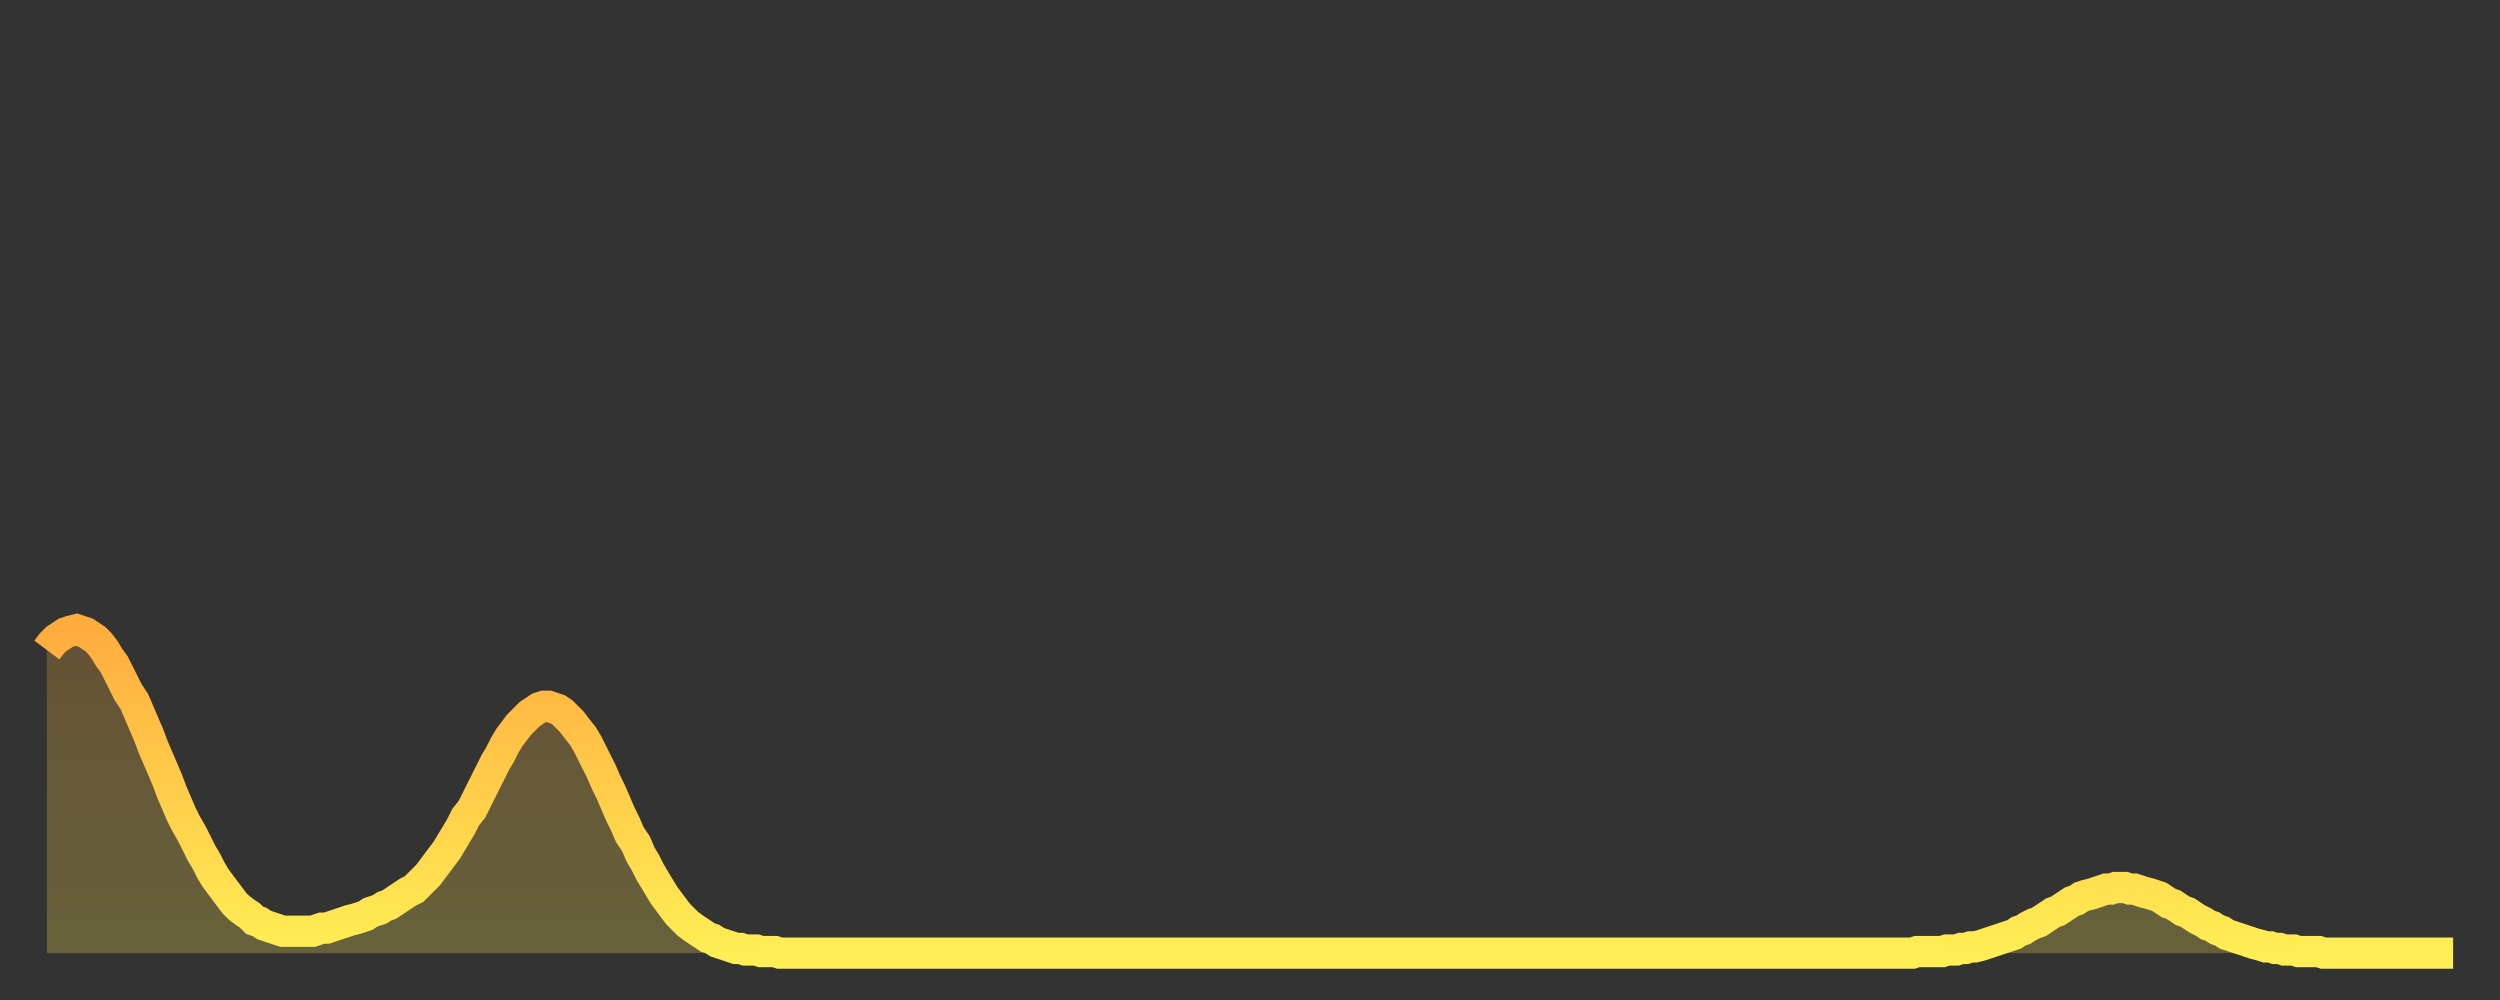 <?xml version="1.0" encoding="utf-8" ?>
<svg baseProfile="full" height="64" version="1.1" width="160" xmlns="http://www.w3.org/2000/svg" xmlns:ev="http://www.w3.org/2001/xml-events" xmlns:xlink="http://www.w3.org/1999/xlink"><rect width="100%" height="100%" fill="#333333" stroke="none"/><defs><linearGradient id="id7811594" x1="0" x2="0" y1="0" y2="1"><stop offset="0%" stop-color="#ffac3f" /><stop offset="50%" stop-color="#ffcd4a" /><stop offset="100%" stop-color="#ffee55" /></linearGradient></defs><g transform="translate(3,3)"><g><path d="M 0.0 38.6 0.3 38.2 0.6 37.9 0.9 37.7 1.2 37.5 1.5 37.4 1.9 37.3 2.2 37.4 2.5 37.5 2.8 37.7 3.1 37.9 3.4 38.2 3.7 38.6 4.0 39.1 4.3 39.5 4.6 40.1 4.9 40.7 5.2 41.3 5.6 41.9 5.9 42.6 6.2 43.3 6.5 44.0 6.8 44.8 7.1 45.5 7.4 46.2 7.7 46.9 8.0 47.7 8.3 48.4 8.6 49.1 8.9 49.7 9.3 50.4 9.6 51.0 9.9 51.6 10.2 52.1 10.5 52.7 10.8 53.2 11.1 53.6 11.4 54.0 11.7 54.4 12.0 54.8 12.3 55.1 12.7 55.4 13.0 55.6 13.3 55.9 13.6 56.0 13.9 56.2 14.2 56.3 14.5 56.4 14.8 56.5 15.1 56.6 15.4 56.6 15.7 56.6 16.0 56.6 16.4 56.6 16.7 56.6 17.0 56.6 17.3 56.5 17.6 56.4 17.9 56.4 18.2 56.3 18.5 56.2 18.8 56.1 19.1 56.0 19.4 55.9 19.8 55.8 20.1 55.7 20.4 55.6 20.7 55.4 21.0 55.3 21.3 55.2 21.6 55.0 21.9 54.9 22.2 54.7 22.5 54.5 22.8 54.3 23.1 54.1 23.5 53.9 23.8 53.6 24.1 53.3 24.4 53.0 24.7 52.6 25.0 52.2 25.3 51.8 25.6 51.4 25.9 50.9 26.2 50.4 26.5 49.9 26.8 49.3 27.2 48.8 27.5 48.2 27.8 47.6 28.1 47.0 28.4 46.4 28.7 45.8 29.0 45.3 29.3 44.7 29.6 44.2 29.9 43.8 30.2 43.4 30.6 43.0 30.9 42.7 31.2 42.5 31.5 42.3 31.8 42.2 32.1 42.2 32.4 42.3 32.7 42.4 33.0 42.6 33.3 42.9 33.6 43.2 33.9 43.6 34.3 44.1 34.6 44.6 34.9 45.2 35.2 45.8 35.5 46.4 35.8 47.1 36.1 47.7 36.4 48.4 36.7 49.1 37.0 49.7 37.3 50.4 37.7 51.0 38.0 51.7 38.3 52.2 38.6 52.8 38.9 53.3 39.2 53.8 39.5 54.3 39.8 54.7 40.1 55.1 40.4 55.5 40.7 55.8 41.0 56.1 41.4 56.4 41.7 56.6 42.0 56.8 42.3 57.0 42.6 57.1 42.9 57.3 43.2 57.4 43.5 57.5 43.8 57.6 44.1 57.7 44.4 57.7 44.7 57.8 45.1 57.8 45.4 57.8 45.7 57.9 46.0 57.9 46.3 57.9 46.6 57.9 46.9 58.0 47.2 58.0 47.5 58.0 47.8 58.0 48.1 58.0 48.5 58.0 48.8 58.0 49.1 58.0 49.4 58.0 49.7 58.0 50.0 58.0 50.3 58.0 50.6 58.0 50.9 58.0 51.2 58.0 51.5 58.0 51.8 58.0 52.2 58.0 52.5 58.0 52.8 58.0 53.1 58.0 53.4 58.0 53.7 58.0 54.0 58.0 54.3 58.0 54.6 58.0 54.9 58.0 55.2 58.0 55.6 58.0 55.9 58.0 56.2 58.0 56.5 58.0 56.8 58.0 57.1 58.0 57.4 58.0 57.7 58.0 58.0 58.0 58.3 58.0 58.6 58.0 58.9 58.0 59.3 58.0 59.6 58.0 59.9 58.0 60.2 58.0 60.5 58.0 60.8 58.0 61.1 58.0 61.4 58.0 61.7 58.0 62.0 58.0 62.3 58.0 62.6 58.0 63.0 58.0 63.3 58.0 63.6 58.0 63.9 58.0 64.2 58.0 64.5 58.0 64.8 58.0 65.1 58.0 65.4 58.0 65.7 58.0 66.0 58.0 66.4 58.0 66.7 58.0 67.0 58.0 67.3 58.0 67.6 58.0 67.9 58.0 68.2 58.0 68.5 58.0 68.8 58.0 69.1 58.0 69.4 58.0 69.7 58.0 70.1 58.0 70.4 58.0 70.7 58.0 71.0 58.0 71.3 58.0 71.6 58.0 71.9 58.0 72.2 58.0 72.5 58.0 72.8 58.0 73.1 58.0 73.5 58.0 73.8 58.0 74.1 58.0 74.4 58.0 74.7 58.0 75.0 58.0 75.3 58.0 75.6 58.0 75.9 58.0 76.2 58.0 76.5 58.0 76.8 58.0 77.2 58.0 77.5 58.0 77.8 58.0 78.1 58.0 78.4 58.0 78.7 58.0 79.0 58.0 79.3 58.0 79.6 58.0 79.9 58.0 80.2 58.0 80.5 58.0 80.9 58.0 81.2 58.0 81.5 58.0 81.8 58.0 82.1 58.0 82.4 58.0 82.7 58.0 83.0 58.0 83.3 58.0 83.6 58.0 83.9 58.0 84.3 58.0 84.6 58.0 84.9 58.0 85.2 58.0 85.5 58.0 85.8 58.0 86.1 58.0 86.4 58.0 86.7 58.0 87.0 58.0 87.3 58.0 87.6 58.0 88.0 58.0 88.3 58.0 88.6 58.0 88.9 58.0 89.2 58.0 89.5 58.0 89.8 58.0 90.1 58.0 90.4 58.0 90.7 58.0 91.0 58.0 91.4 58.0 91.7 58.0 92.0 58.0 92.3 58.0 92.6 58.0 92.9 58.0 93.2 58.0 93.5 58.0 93.8 58.0 94.1 58.0 94.4 58.0 94.7 58.0 95.1 58.0 95.4 58.0 95.7 58.0 96.0 58.0 96.3 58.0 96.6 58.0 96.9 58.0 97.2 58.0 97.5 58.0 97.8 58.0 98.1 58.0 98.4 58.0 98.8 58.0 99.1 58.0 99.4 58.0 99.7 58.0 100.0 58.0 100.3 58.0 100.6 58.0 100.9 58.0 101.2 58.0 101.5 58.0 101.8 58.0 102.2 58.0 102.5 58.0 102.8 58.0 103.1 58.0 103.4 58.0 103.7 58.0 104.0 58.0 104.3 58.0 104.6 58.0 104.9 58.0 105.2 58.0 105.5 58.0 105.9 58.0 106.2 58.0 106.5 58.0 106.8 58.0 107.1 58.0 107.4 58.0 107.7 58.0 108.0 58.0 108.3 58.0 108.6 58.0 108.9 58.0 109.3 58.0 109.6 58.0 109.9 58.0 110.2 58.0 110.5 58.0 110.8 58.0 111.1 58.0 111.4 58.0 111.7 58.0 112.0 58.0 112.3 58.0 112.6 58.0 113.0 58.0 113.3 58.0 113.6 58.0 113.9 58.0 114.2 58.0 114.5 58.0 114.8 58.0 115.1 58.0 115.4 58.0 115.7 58.0 116.0 58.0 116.3 58.0 116.7 58.0 117.0 58.0 117.3 58.0 117.6 58.0 117.9 58.0 118.2 58.0 118.5 58.0 118.8 58.0 119.1 58.0 119.4 58.0 119.7 57.9 120.1 57.9 120.4 57.9 120.7 57.9 121.0 57.9 121.3 57.9 121.6 57.8 121.9 57.8 122.2 57.8 122.5 57.7 122.8 57.7 123.1 57.6 123.4 57.6 123.8 57.5 124.1 57.4 124.4 57.3 124.7 57.2 125.0 57.1 125.3 57.0 125.6 56.9 125.9 56.8 126.2 56.6 126.5 56.5 126.8 56.3 127.2 56.1 127.5 56.0 127.8 55.8 128.1 55.6 128.4 55.4 128.7 55.3 129.0 55.1 129.3 54.9 129.6 54.7 129.9 54.6 130.2 54.4 130.5 54.3 130.9 54.2 131.2 54.1 131.5 54.0 131.8 53.9 132.1 53.9 132.4 53.8 132.7 53.8 133.0 53.8 133.3 53.9 133.6 53.9 133.9 54.0 134.2 54.1 134.6 54.2 134.9 54.3 135.2 54.4 135.5 54.6 135.8 54.8 136.1 54.9 136.4 55.1 136.7 55.3 137.0 55.4 137.3 55.6 137.6 55.8 138.0 56.0 138.3 56.2 138.6 56.3 138.9 56.5 139.2 56.6 139.5 56.8 139.8 56.9 140.1 57.0 140.4 57.1 140.7 57.2 141.0 57.3 141.3 57.4 141.7 57.5 142.0 57.6 142.3 57.6 142.6 57.7 142.9 57.7 143.2 57.8 143.5 57.8 143.8 57.8 144.1 57.9 144.4 57.9 144.7 57.9 145.1 57.9 145.4 57.9 145.7 58.0 146.0 58.0 146.3 58.0 146.6 58.0 146.9 58.0 147.2 58.0 147.5 58.0 147.8 58.0 148.1 58.0 148.4 58.0 148.8 58.0 149.1 58.0 149.4 58.0 149.7 58.0 150.0 58.0 150.3 58.0 150.6 58.0 150.9 58.0 151.2 58.0 151.5 58.0 151.8 58.0 152.1 58.0 152.5 58.0 152.8 58.0 153.1 58.0 153.4 58.0 153.7 58.0 154.0 58.0" fill="none" id="graph-curve" opacity="1" stroke="url(#id7811594)" stroke-width="2" /><path d="M 0 58 L 0.0 38.6 0.3 38.2 0.6 37.9 0.9 37.7 1.2 37.5 1.5 37.4 1.9 37.3 2.2 37.4 2.5 37.5 2.8 37.7 3.1 37.9 3.4 38.2 3.7 38.6 4.0 39.1 4.3 39.5 4.6 40.1 4.9 40.7 5.2 41.3 5.6 41.9 5.9 42.6 6.2 43.3 6.5 44.0 6.8 44.8 7.1 45.5 7.4 46.2 7.7 46.9 8.0 47.7 8.3 48.4 8.6 49.1 8.9 49.7 9.3 50.4 9.6 51.0 9.9 51.6 10.2 52.1 10.5 52.7 10.8 53.2 11.1 53.6 11.4 54.0 11.7 54.4 12.0 54.8 12.3 55.1 12.7 55.4 13.0 55.6 13.3 55.9 13.6 56.0 13.9 56.2 14.2 56.3 14.5 56.4 14.8 56.5 15.1 56.6 15.4 56.6 15.7 56.6 16.0 56.6 16.4 56.6 16.7 56.6 17.0 56.6 17.3 56.5 17.6 56.4 17.9 56.4 18.2 56.3 18.5 56.2 18.8 56.1 19.1 56.0 19.4 55.9 19.8 55.8 20.1 55.7 20.4 55.6 20.7 55.4 21.0 55.3 21.3 55.2 21.6 55.0 21.9 54.9 22.2 54.7 22.5 54.5 22.8 54.3 23.1 54.1 23.5 53.9 23.8 53.6 24.1 53.3 24.4 53.0 24.7 52.6 25.0 52.2 25.3 51.8 25.6 51.4 25.9 50.9 26.2 50.4 26.5 49.9 26.8 49.3 27.2 48.8 27.5 48.2 27.8 47.6 28.1 47.0 28.4 46.4 28.7 45.8 29.0 45.3 29.3 44.7 29.6 44.2 29.9 43.8 30.2 43.4 30.6 43.0 30.9 42.7 31.2 42.5 31.5 42.3 31.8 42.2 32.1 42.2 32.4 42.3 32.7 42.4 33.0 42.6 33.3 42.9 33.6 43.2 33.9 43.6 34.3 44.1 34.6 44.6 34.9 45.2 35.2 45.8 35.5 46.4 35.8 47.1 36.1 47.7 36.4 48.4 36.7 49.1 37.0 49.7 37.3 50.4 37.7 51.0 38.0 51.7 38.3 52.2 38.6 52.8 38.9 53.3 39.2 53.8 39.5 54.3 39.8 54.7 40.1 55.1 40.4 55.5 40.7 55.8 41.0 56.1 41.4 56.4 41.7 56.6 42.0 56.8 42.3 57.0 42.6 57.1 42.9 57.3 43.2 57.4 43.5 57.5 43.8 57.6 44.1 57.7 44.4 57.7 44.7 57.8 45.1 57.8 45.4 57.8 45.7 57.9 46.0 57.9 46.3 57.9 46.6 57.9 46.9 58.0 47.2 58.0 47.5 58.0 47.8 58.0 48.1 58.0 48.5 58.0 48.8 58.0 49.1 58.0 49.4 58.0 49.7 58.0 50.0 58.0 50.3 58.0 50.6 58.0 50.9 58.0 51.2 58.0 51.5 58.0 51.8 58.0 52.2 58.0 52.5 58.0 52.8 58.0 53.1 58.0 53.4 58.0 53.7 58.0 54.0 58.0 54.3 58.0 54.6 58.0 54.9 58.0 55.2 58.0 55.6 58.0 55.9 58.0 56.2 58.0 56.5 58.0 56.8 58.0 57.1 58.0 57.4 58.0 57.7 58.0 58.0 58.0 58.3 58.0 58.6 58.0 58.9 58.0 59.3 58.0 59.6 58.0 59.9 58.0 60.2 58.0 60.5 58.0 60.8 58.0 61.1 58.0 61.4 58.0 61.7 58.0 62.0 58.0 62.3 58.0 62.6 58.0 63.0 58.0 63.3 58.0 63.6 58.0 63.9 58.0 64.2 58.0 64.5 58.0 64.8 58.0 65.1 58.0 65.4 58.0 65.7 58.0 66.0 58.0 66.4 58.0 66.7 58.0 67.0 58.0 67.3 58.0 67.6 58.0 67.9 58.0 68.2 58.0 68.5 58.0 68.8 58.0 69.1 58.0 69.4 58.0 69.7 58.0 70.1 58.0 70.4 58.0 70.7 58.0 71.0 58.0 71.3 58.0 71.6 58.0 71.9 58.0 72.2 58.0 72.5 58.0 72.8 58.0 73.1 58.0 73.5 58.0 73.8 58.0 74.1 58.0 74.4 58.0 74.7 58.0 75.0 58.0 75.3 58.0 75.6 58.0 75.9 58.0 76.2 58.0 76.5 58.0 76.8 58.0 77.2 58.0 77.5 58.0 77.8 58.0 78.1 58.0 78.4 58.0 78.7 58.0 79.0 58.0 79.3 58.0 79.6 58.0 79.9 58.0 80.2 58.0 80.5 58.0 80.9 58.0 81.2 58.0 81.5 58.0 81.8 58.0 82.1 58.0 82.4 58.0 82.7 58.0 83.0 58.0 83.3 58.0 83.6 58.0 83.9 58.0 84.3 58.0 84.6 58.0 84.9 58.0 85.2 58.0 85.5 58.0 85.8 58.0 86.1 58.0 86.4 58.0 86.7 58.0 87.0 58.0 87.3 58.0 87.6 58.0 88.0 58.0 88.3 58.0 88.6 58.0 88.9 58.0 89.2 58.0 89.5 58.0 89.8 58.0 90.1 58.0 90.4 58.0 90.7 58.0 91.0 58.0 91.4 58.0 91.7 58.0 92.0 58.0 92.3 58.0 92.6 58.0 92.9 58.0 93.2 58.0 93.5 58.0 93.8 58.0 94.1 58.0 94.4 58.0 94.7 58.0 95.1 58.0 95.4 58.0 95.7 58.0 96.0 58.0 96.3 58.0 96.6 58.0 96.9 58.0 97.2 58.0 97.5 58.0 97.8 58.0 98.1 58.0 98.4 58.0 98.8 58.0 99.1 58.0 99.4 58.0 99.7 58.0 100.0 58.0 100.3 58.0 100.6 58.0 100.9 58.0 101.2 58.0 101.5 58.0 101.8 58.0 102.2 58.0 102.5 58.0 102.8 58.0 103.1 58.0 103.4 58.0 103.7 58.0 104.0 58.0 104.3 58.0 104.6 58.0 104.9 58.0 105.2 58.0 105.5 58.0 105.9 58.0 106.2 58.0 106.5 58.0 106.8 58.0 107.1 58.0 107.4 58.0 107.7 58.0 108.0 58.0 108.3 58.0 108.6 58.0 108.9 58.0 109.3 58.0 109.6 58.0 109.9 58.0 110.2 58.0 110.5 58.0 110.8 58.0 111.1 58.0 111.4 58.0 111.7 58.0 112.0 58.0 112.3 58.0 112.6 58.0 113.0 58.0 113.3 58.0 113.6 58.0 113.9 58.0 114.2 58.0 114.5 58.0 114.8 58.0 115.1 58.0 115.4 58.0 115.7 58.0 116.0 58.0 116.3 58.0 116.7 58.0 117.0 58.0 117.3 58.0 117.6 58.0 117.9 58.0 118.2 58.0 118.5 58.0 118.8 58.0 119.1 58.0 119.4 58.0 119.7 57.9 120.1 57.9 120.4 57.9 120.7 57.9 121.0 57.9 121.3 57.9 121.6 57.8 121.9 57.8 122.2 57.8 122.5 57.7 122.8 57.7 123.1 57.6 123.4 57.6 123.8 57.5 124.1 57.4 124.4 57.3 124.7 57.2 125.0 57.1 125.3 57.0 125.6 56.9 125.9 56.8 126.2 56.6 126.5 56.5 126.8 56.3 127.2 56.1 127.5 56.0 127.8 55.8 128.1 55.6 128.4 55.4 128.7 55.3 129.0 55.1 129.3 54.9 129.6 54.7 129.9 54.6 130.2 54.4 130.5 54.3 130.9 54.2 131.2 54.1 131.5 54.0 131.8 53.9 132.1 53.9 132.4 53.8 132.7 53.8 133.0 53.8 133.3 53.9 133.6 53.9 133.9 54.0 134.2 54.1 134.6 54.2 134.9 54.3 135.2 54.4 135.5 54.6 135.8 54.8 136.1 54.9 136.4 55.1 136.7 55.3 137.0 55.4 137.3 55.6 137.6 55.8 138.0 56.0 138.3 56.2 138.6 56.3 138.9 56.5 139.2 56.6 139.5 56.8 139.8 56.9 140.1 57.0 140.4 57.1 140.7 57.2 141.0 57.3 141.3 57.4 141.7 57.5 142.0 57.6 142.3 57.6 142.6 57.7 142.9 57.7 143.2 57.8 143.5 57.8 143.8 57.8 144.1 57.9 144.4 57.9 144.7 57.9 145.1 57.9 145.4 57.9 145.7 58.0 146.0 58.0 146.3 58.0 146.6 58.0 146.9 58.0 147.2 58.0 147.5 58.0 147.8 58.0 148.1 58.0 148.4 58.0 148.8 58.0 149.1 58.0 149.4 58.0 149.7 58.0 150.0 58.0 150.3 58.0 150.6 58.0 150.9 58.0 151.2 58.0 151.5 58.0 151.8 58.0 152.1 58.0 152.5 58.0 152.8 58.0 153.1 58.0 153.4 58.0 153.7 58.0 154.0 58.0 154 58" fill="url(#id7811594)" fill-opacity=".25" id="graph-shadow" /></g></g></svg>